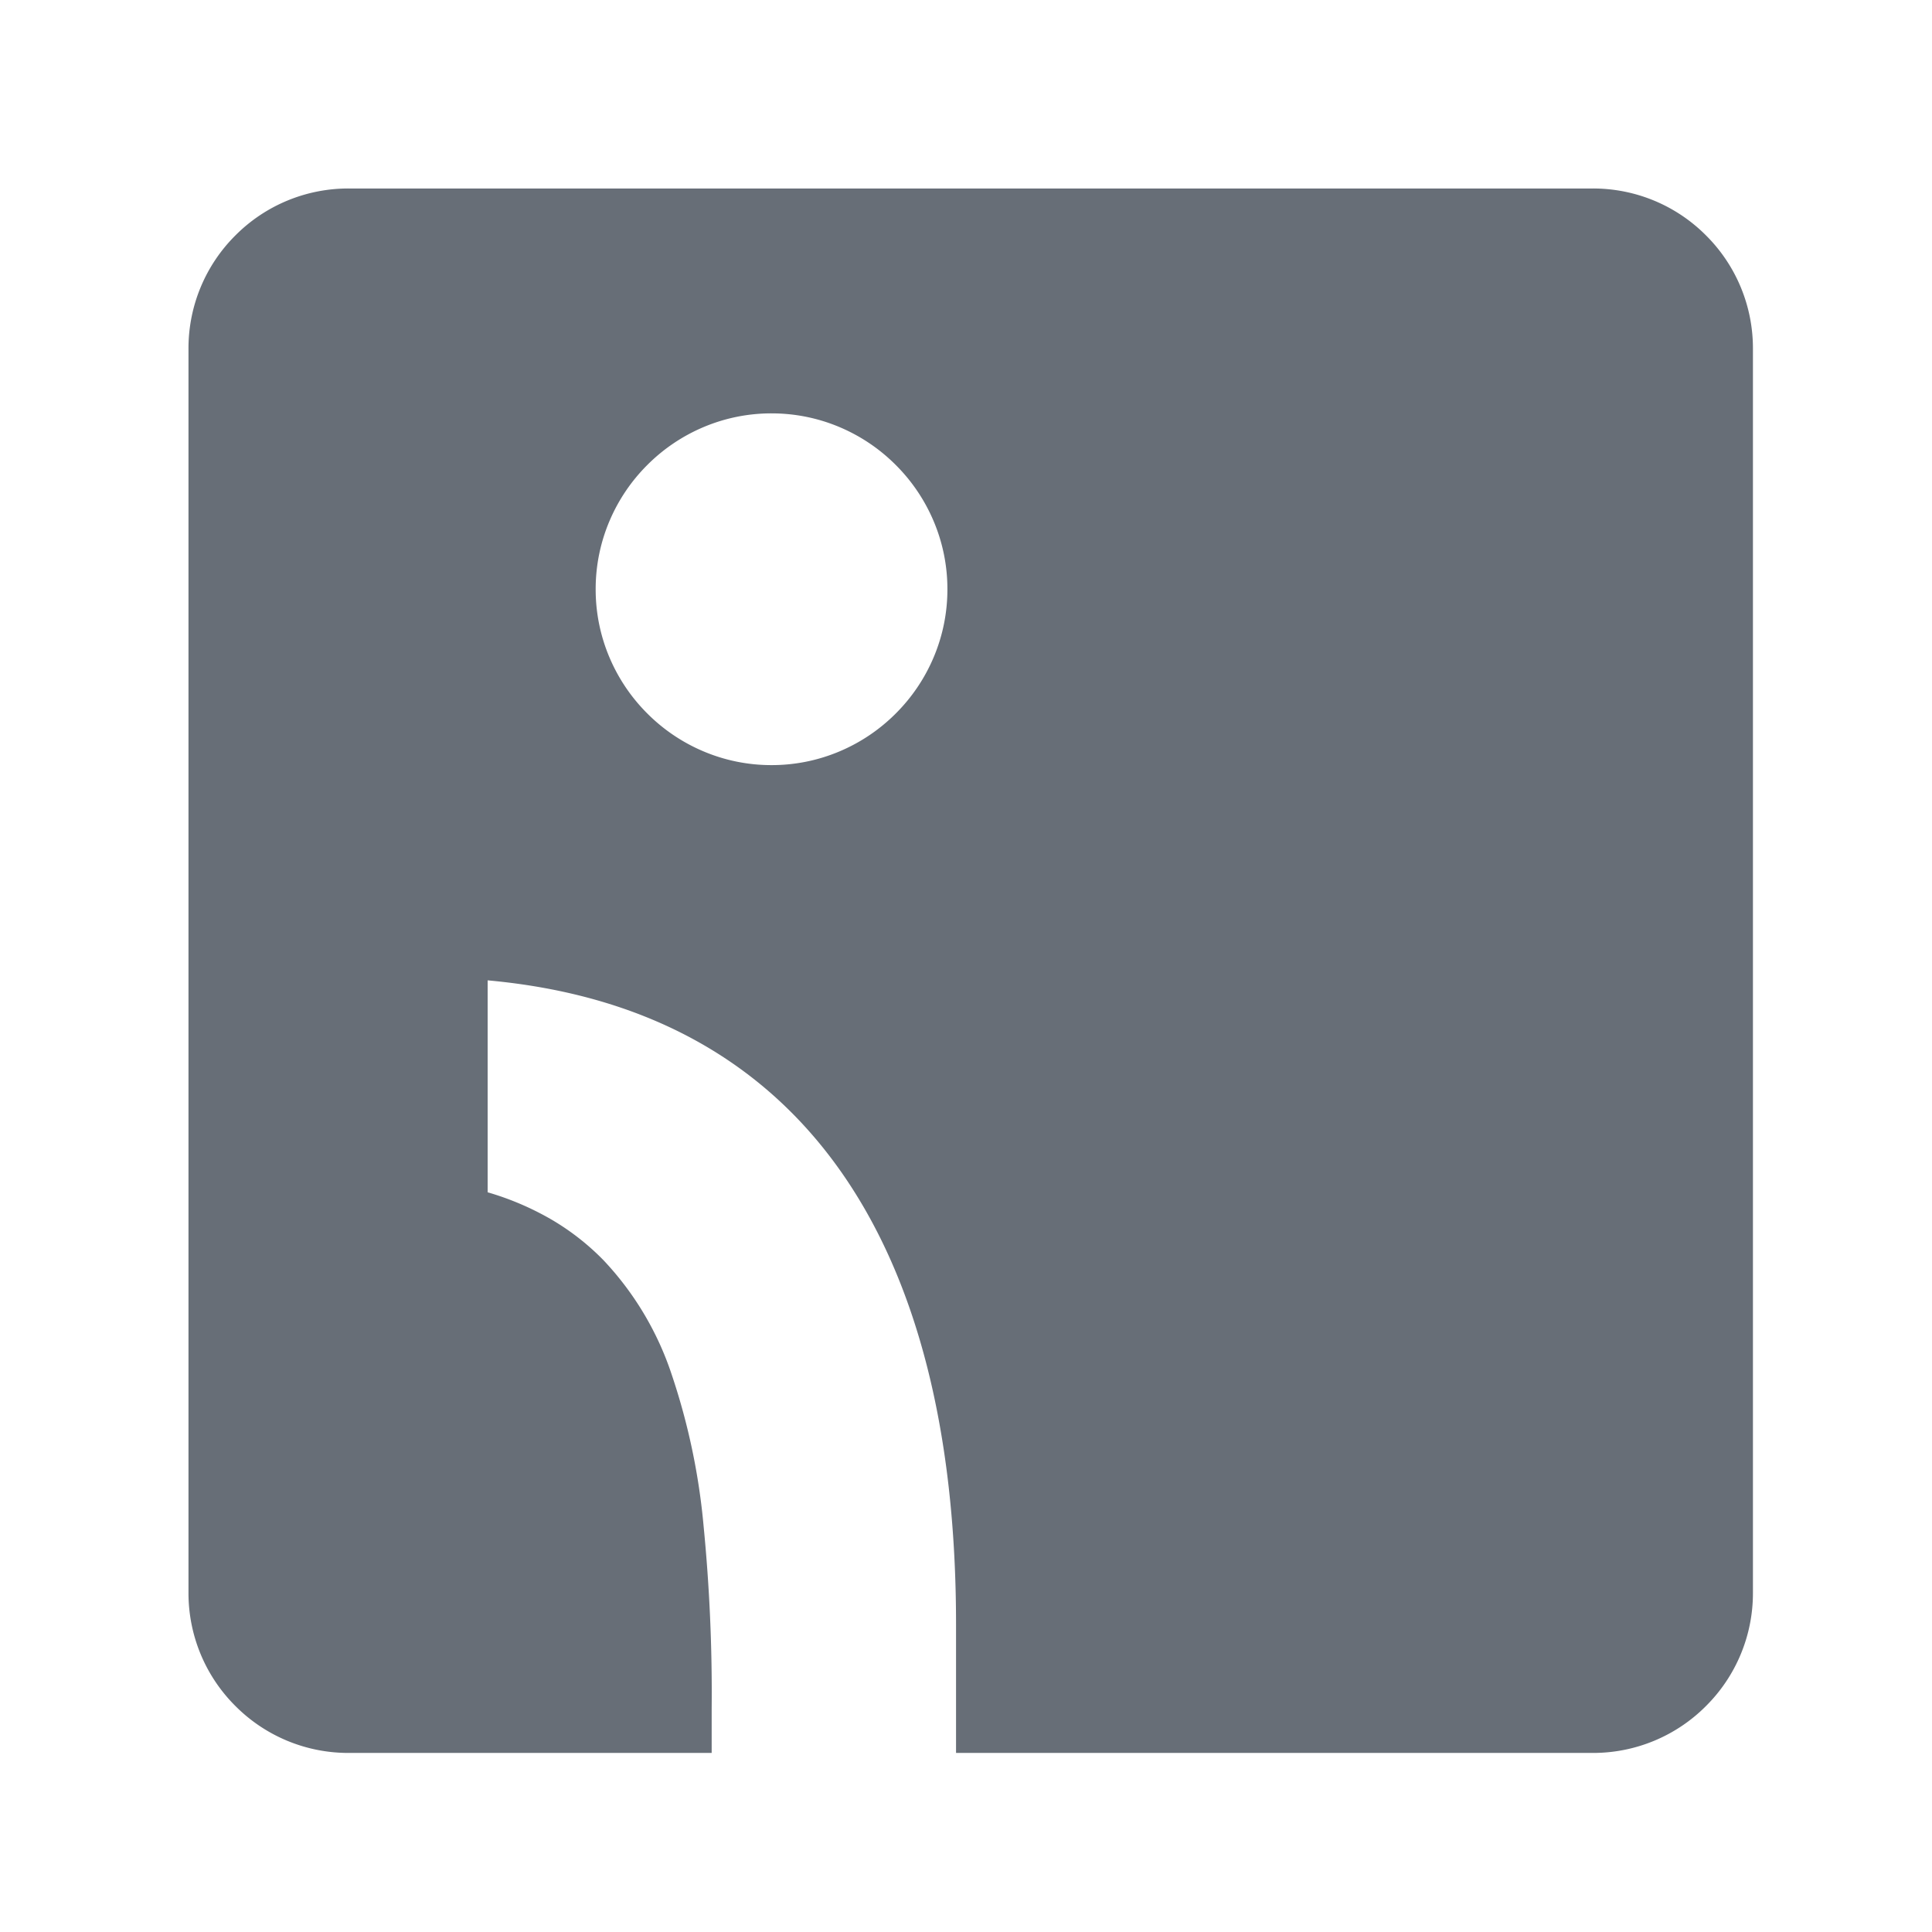 <svg xmlns="http://www.w3.org/2000/svg" xmlns:xlink="http://www.w3.org/1999/xlink" width="205" height="205" viewBox="0 0 205 205">
  <rect x="0" y="0" width="205" height="205" fill="#333333" stroke="none"/>
  <defs>
    <clipPath id="clip-Omnisend">
      <rect width="205" height="205"/>
    </clipPath>
  </defs>
  <g id="Omnisend" clip-path="url(#clip-Omnisend)">
    <rect width="205" height="205" fill="#fff"/>
    <path id="Exclusion_1" data-name="Exclusion 1" d="M-169.474-653H-208a16.889,16.889,0,0,1-12.021-4.979A16.888,16.888,0,0,1-225-670V-802a16.889,16.889,0,0,1,4.979-12.021A16.889,16.889,0,0,1-208-819H-76a16.887,16.887,0,0,1,12.02,4.979A16.889,16.889,0,0,1-59-802v132a16.888,16.888,0,0,1-4.979,12.02A16.888,16.888,0,0,1-76-653h-67.557v-13.651c0-20.5-4.171-36.746-12.4-48.3-8.411-11.813-20.959-18.551-37.3-20.026v22.489a30.3,30.3,0,0,1,6.864,2.945,26.3,26.3,0,0,1,5.435,4.268,32.588,32.588,0,0,1,7.219,12.092,70.087,70.087,0,0,1,3.4,16.148,181.763,181.763,0,0,1,.853,19.381V-653Zm6.34-142.138a18.456,18.456,0,0,0-7.25,1.471,18.671,18.671,0,0,0-5.933,4.007,18.673,18.673,0,0,0-4.007,5.933,18.458,18.458,0,0,0-1.471,7.25,18.458,18.458,0,0,0,1.471,7.25,18.672,18.672,0,0,0,4.007,5.933,18.671,18.671,0,0,0,5.933,4.007,18.456,18.456,0,0,0,7.25,1.471,18.459,18.459,0,0,0,7.25-1.471,18.672,18.672,0,0,0,5.933-4.007,18.673,18.673,0,0,0,4.007-5.933,18.458,18.458,0,0,0,1.471-7.25,18.458,18.458,0,0,0-1.471-7.25,18.672,18.672,0,0,0-4.007-5.933,18.672,18.672,0,0,0-5.933-4.007A18.458,18.458,0,0,0-163.134-795.137Z" transform="translate(245 839)" fill="#676e77"/>
  </g>
</svg>
